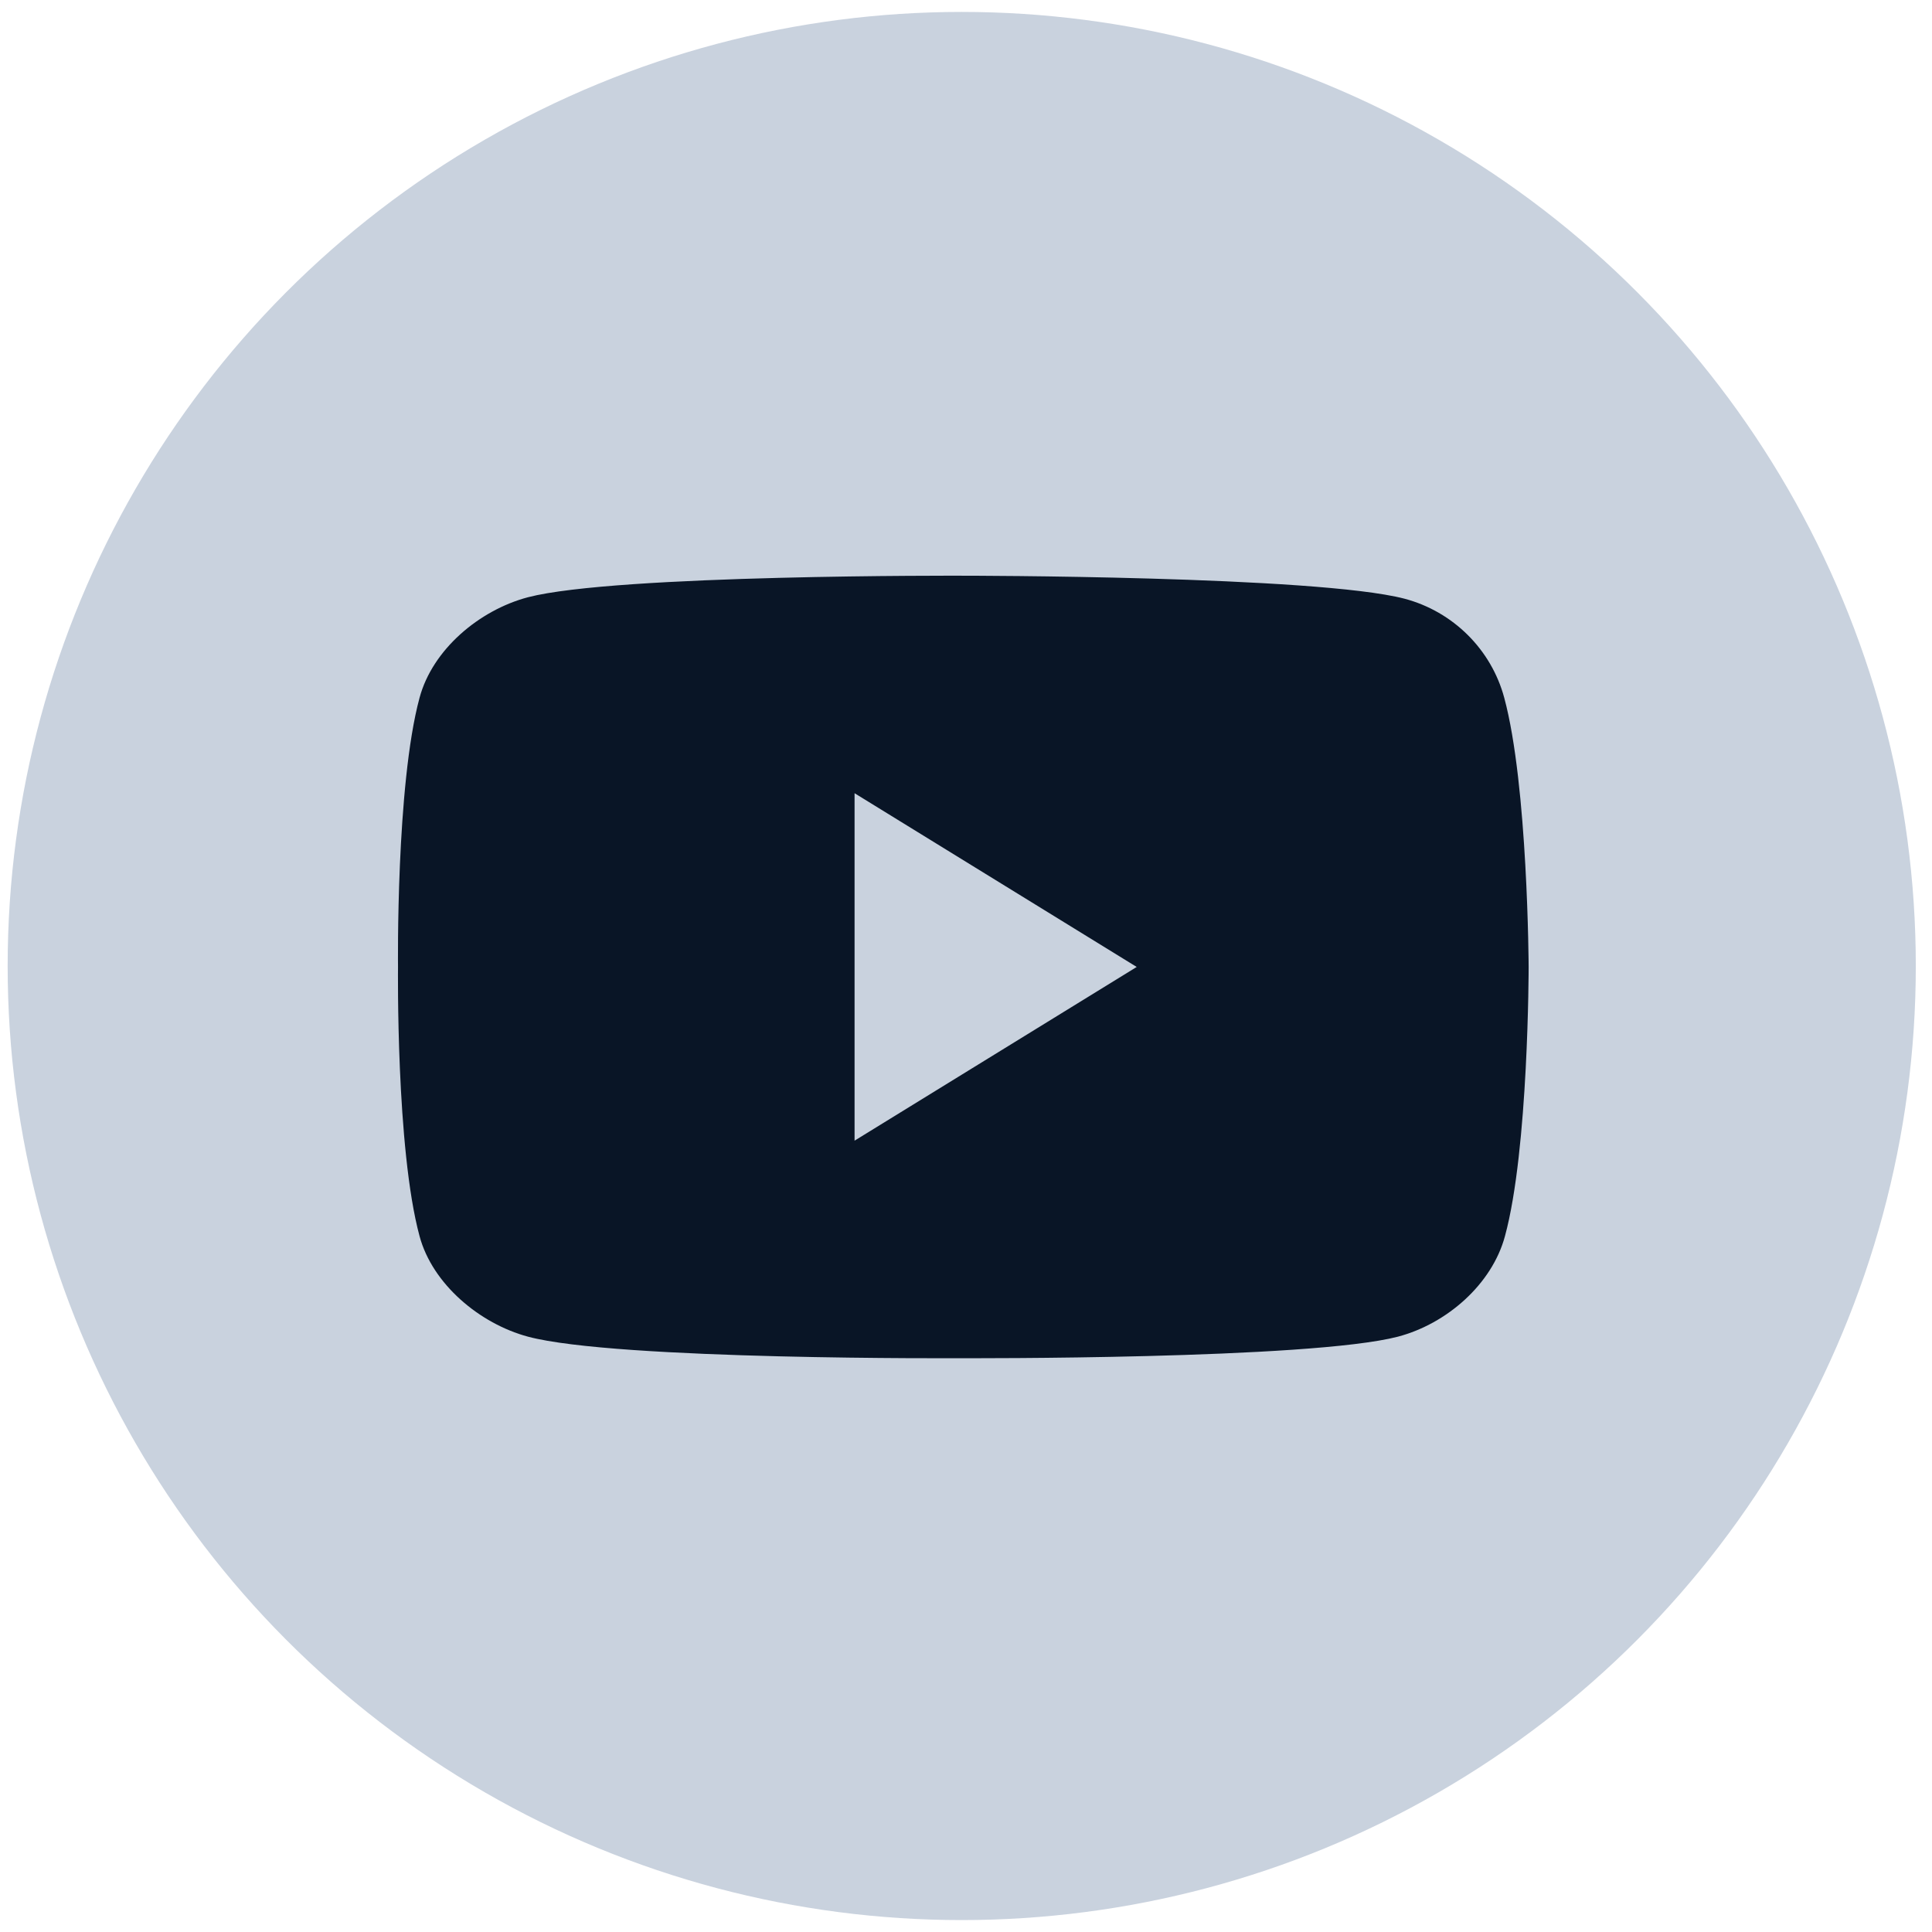 <?xml version="1.0" encoding="UTF-8"?> <svg xmlns="http://www.w3.org/2000/svg" width="81" height="81" viewBox="0 0 81 81" fill="none"> <circle cx="40.321" cy="40.5" r="40" fill="#C9D2DE"></circle> <path fill-rule="evenodd" clip-rule="evenodd" d="M58.882 25.1C60.929 25.642 62.524 27.237 63.066 29.254C64.059 32.925 64.089 40.54 64.089 40.54C64.089 40.54 64.089 48.184 63.096 51.826C62.554 53.843 60.658 55.498 58.611 56.04C54.91 57.003 40.373 56.943 40.373 56.943C40.373 56.943 25.836 57.033 22.134 56.04C20.118 55.498 18.131 53.843 17.59 51.826C16.596 48.154 16.687 40.54 16.687 40.54C16.687 40.54 16.596 32.925 17.59 29.254C18.131 27.237 20.088 25.582 22.134 25.04C25.836 24.077 40.373 24.137 40.373 24.137C40.373 24.137 55.18 24.137 58.882 25.1ZM47.657 40.54L35.828 47.823V33.256L47.657 40.54Z" fill="#091526"></path> </svg> 